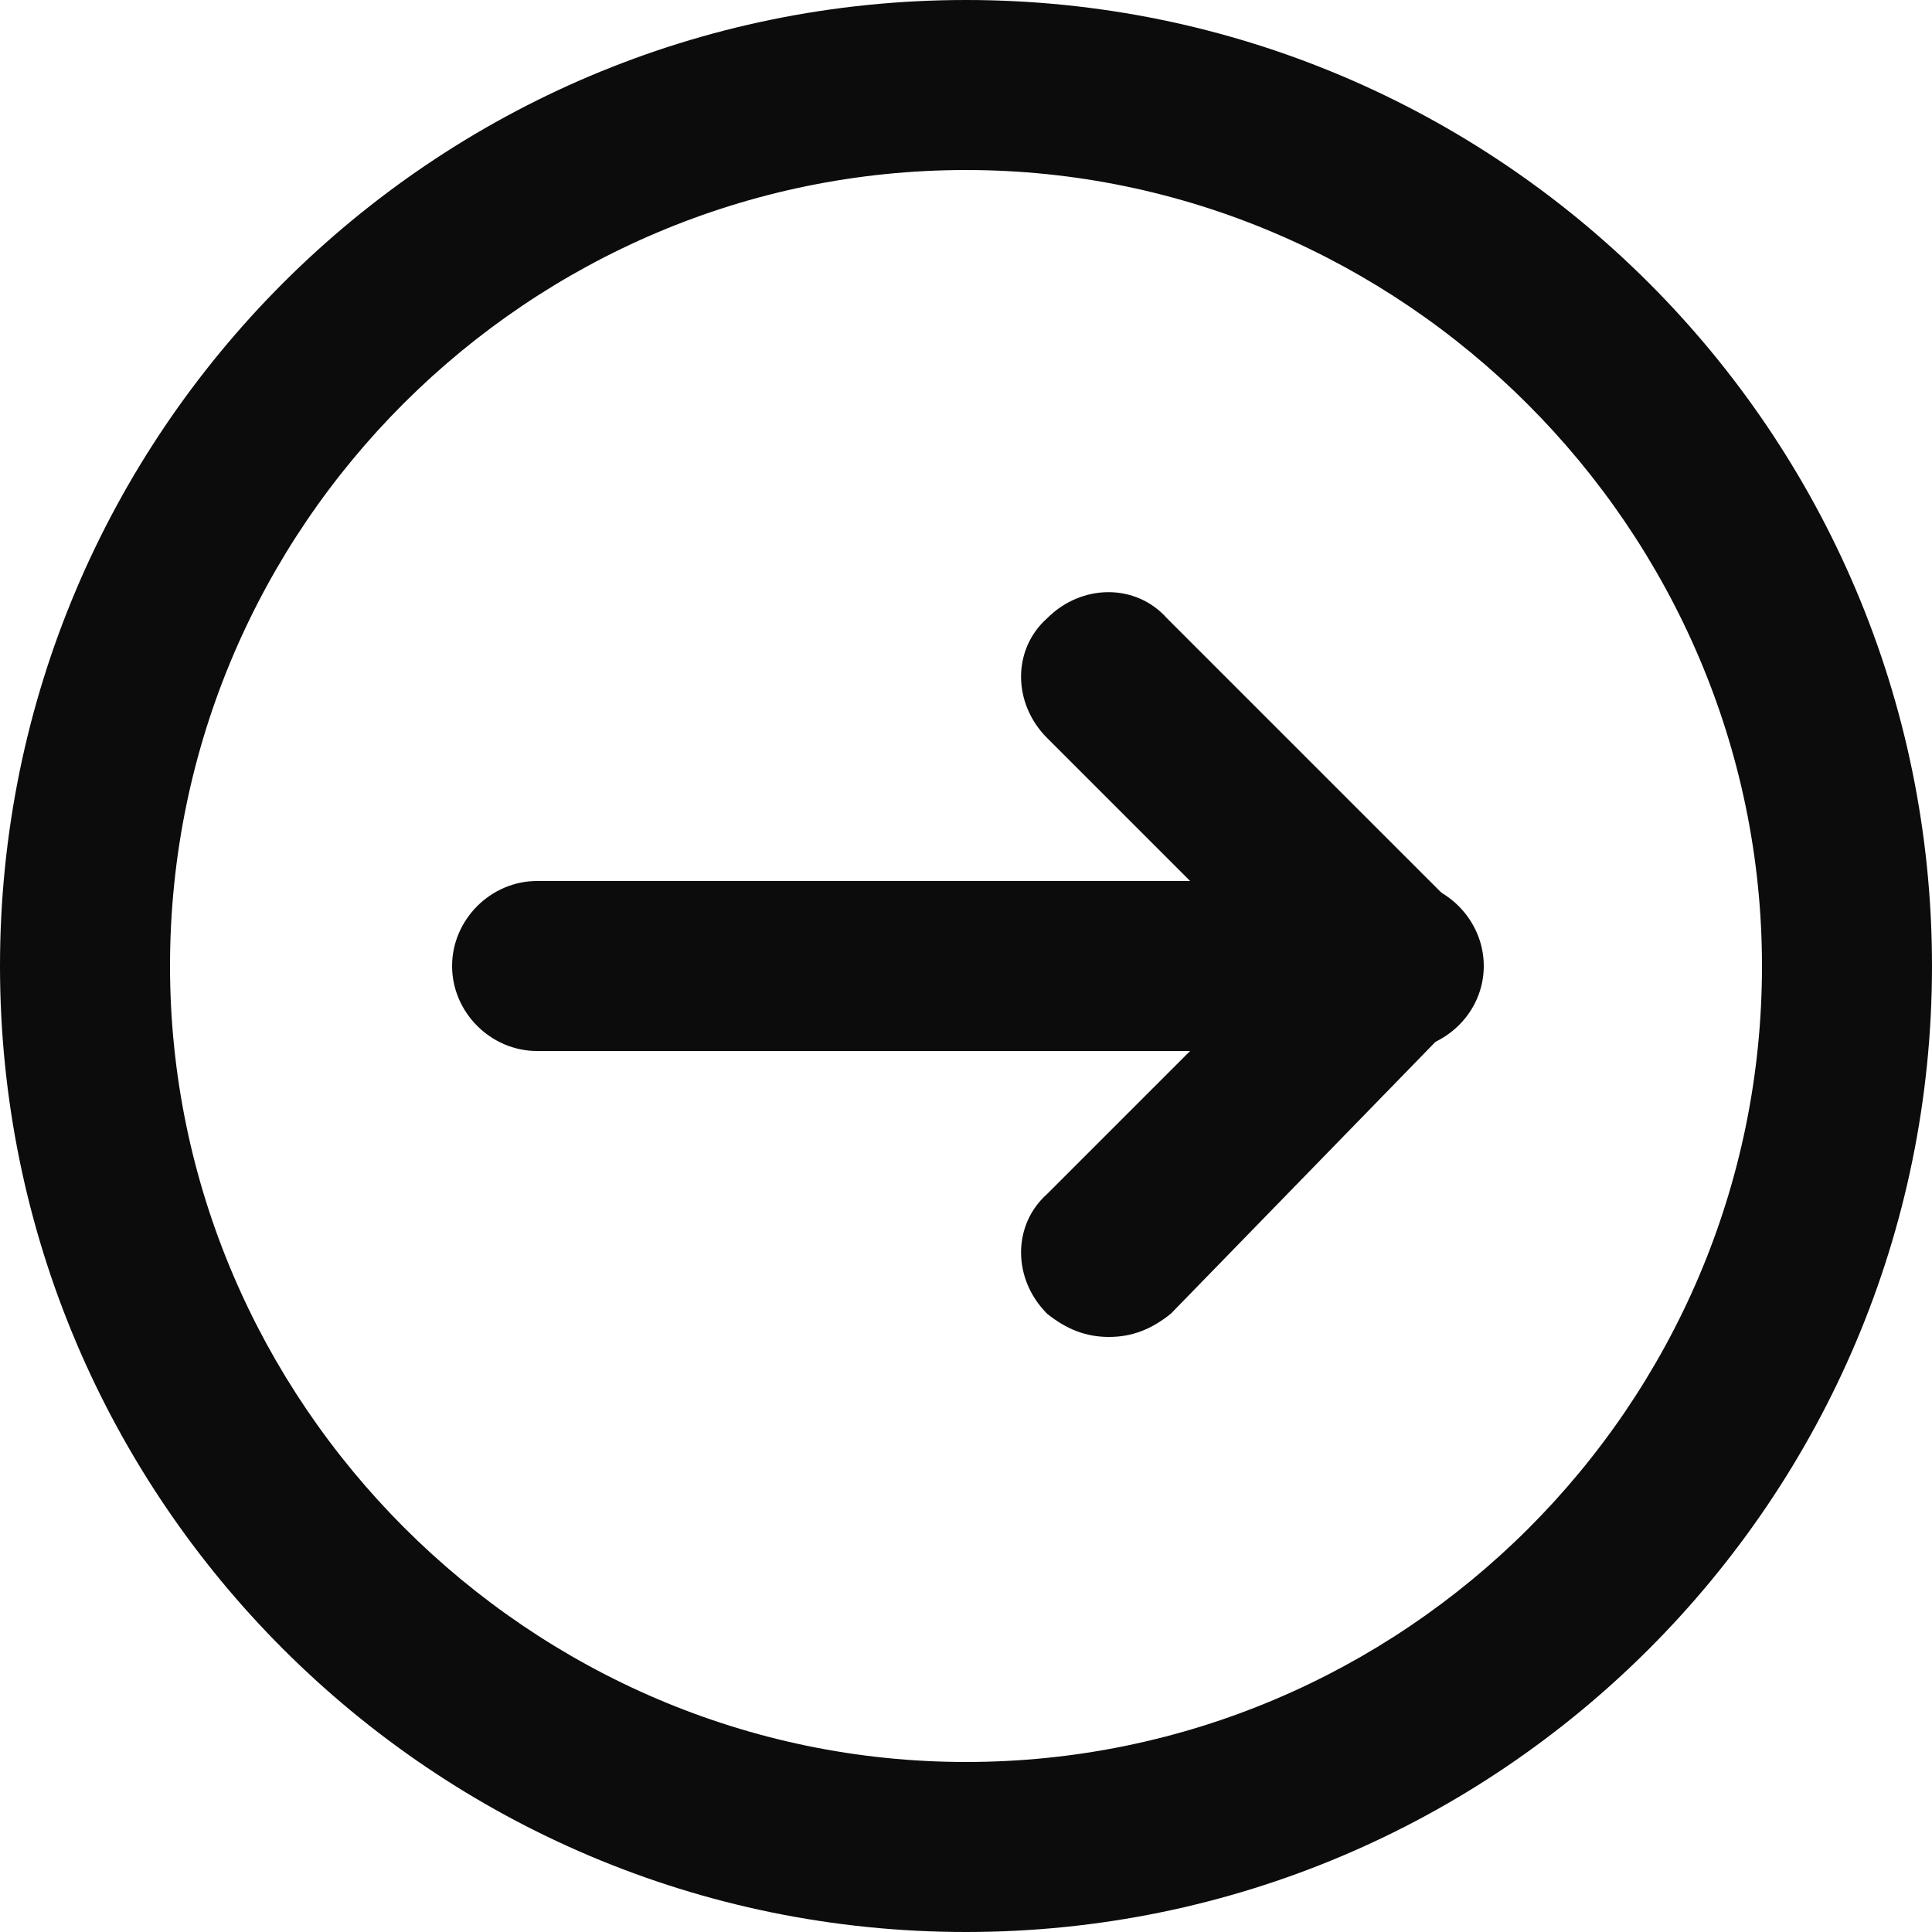 <?xml version="1.0" encoding="utf-8"?>
<!-- Generator: Adobe Illustrator 28.0.0, SVG Export Plug-In . SVG Version: 6.00 Build 0)  -->
<svg version="1.1" id="Ebene_1" xmlns="http://www.w3.org/2000/svg" xmlns:xlink="http://www.w3.org/1999/xlink" x="0px" y="0px"
	 viewBox="0 0 50 50" style="enable-background:new 0 0 50 50;" xml:space="preserve">
<style type="text/css">
	.st0{fill:#0C0C0C;}
</style>
<g>
	<g>
		<g>
			<path class="st0" d="M36.1,27.2H13.9c-1.2,0-2.2-1-2.2-2.2s1-2.2,2.2-2.2h22.3c1.2,0,2.2,1,2.2,2.2
				C38.4,26.2,37.4,27.2,36.1,27.2z"/>
		</g>
		<g>
			<path class="st0" d="M28.7,34.6c-0.6,0-1.1-0.2-1.6-0.6c-0.9-0.9-0.9-2.3,0-3.1L33,25l-5.9-5.9c-0.9-0.9-0.9-2.3,0-3.1
				c0.9-0.9,2.3-0.9,3.1,0l7.4,7.4c0.9,0.9,0.9,2.3,0,3.1L30.3,34C29.8,34.4,29.3,34.6,28.7,34.6z"/>
		</g>
	</g>
	<g>
		<path class="st0" d="M25,50C11.2,50,0,38.8,0,25S11.2,0,25,0s25,11.2,25,25S38.8,50,25,50z M25,4.4C13.7,4.4,4.4,13.6,4.4,25
			c0,11.3,9.3,20.6,20.6,20.6S45.6,36.4,45.6,25C45.6,13.7,36.3,4.4,25,4.4z"/>
	</g>
</g>
</svg>

